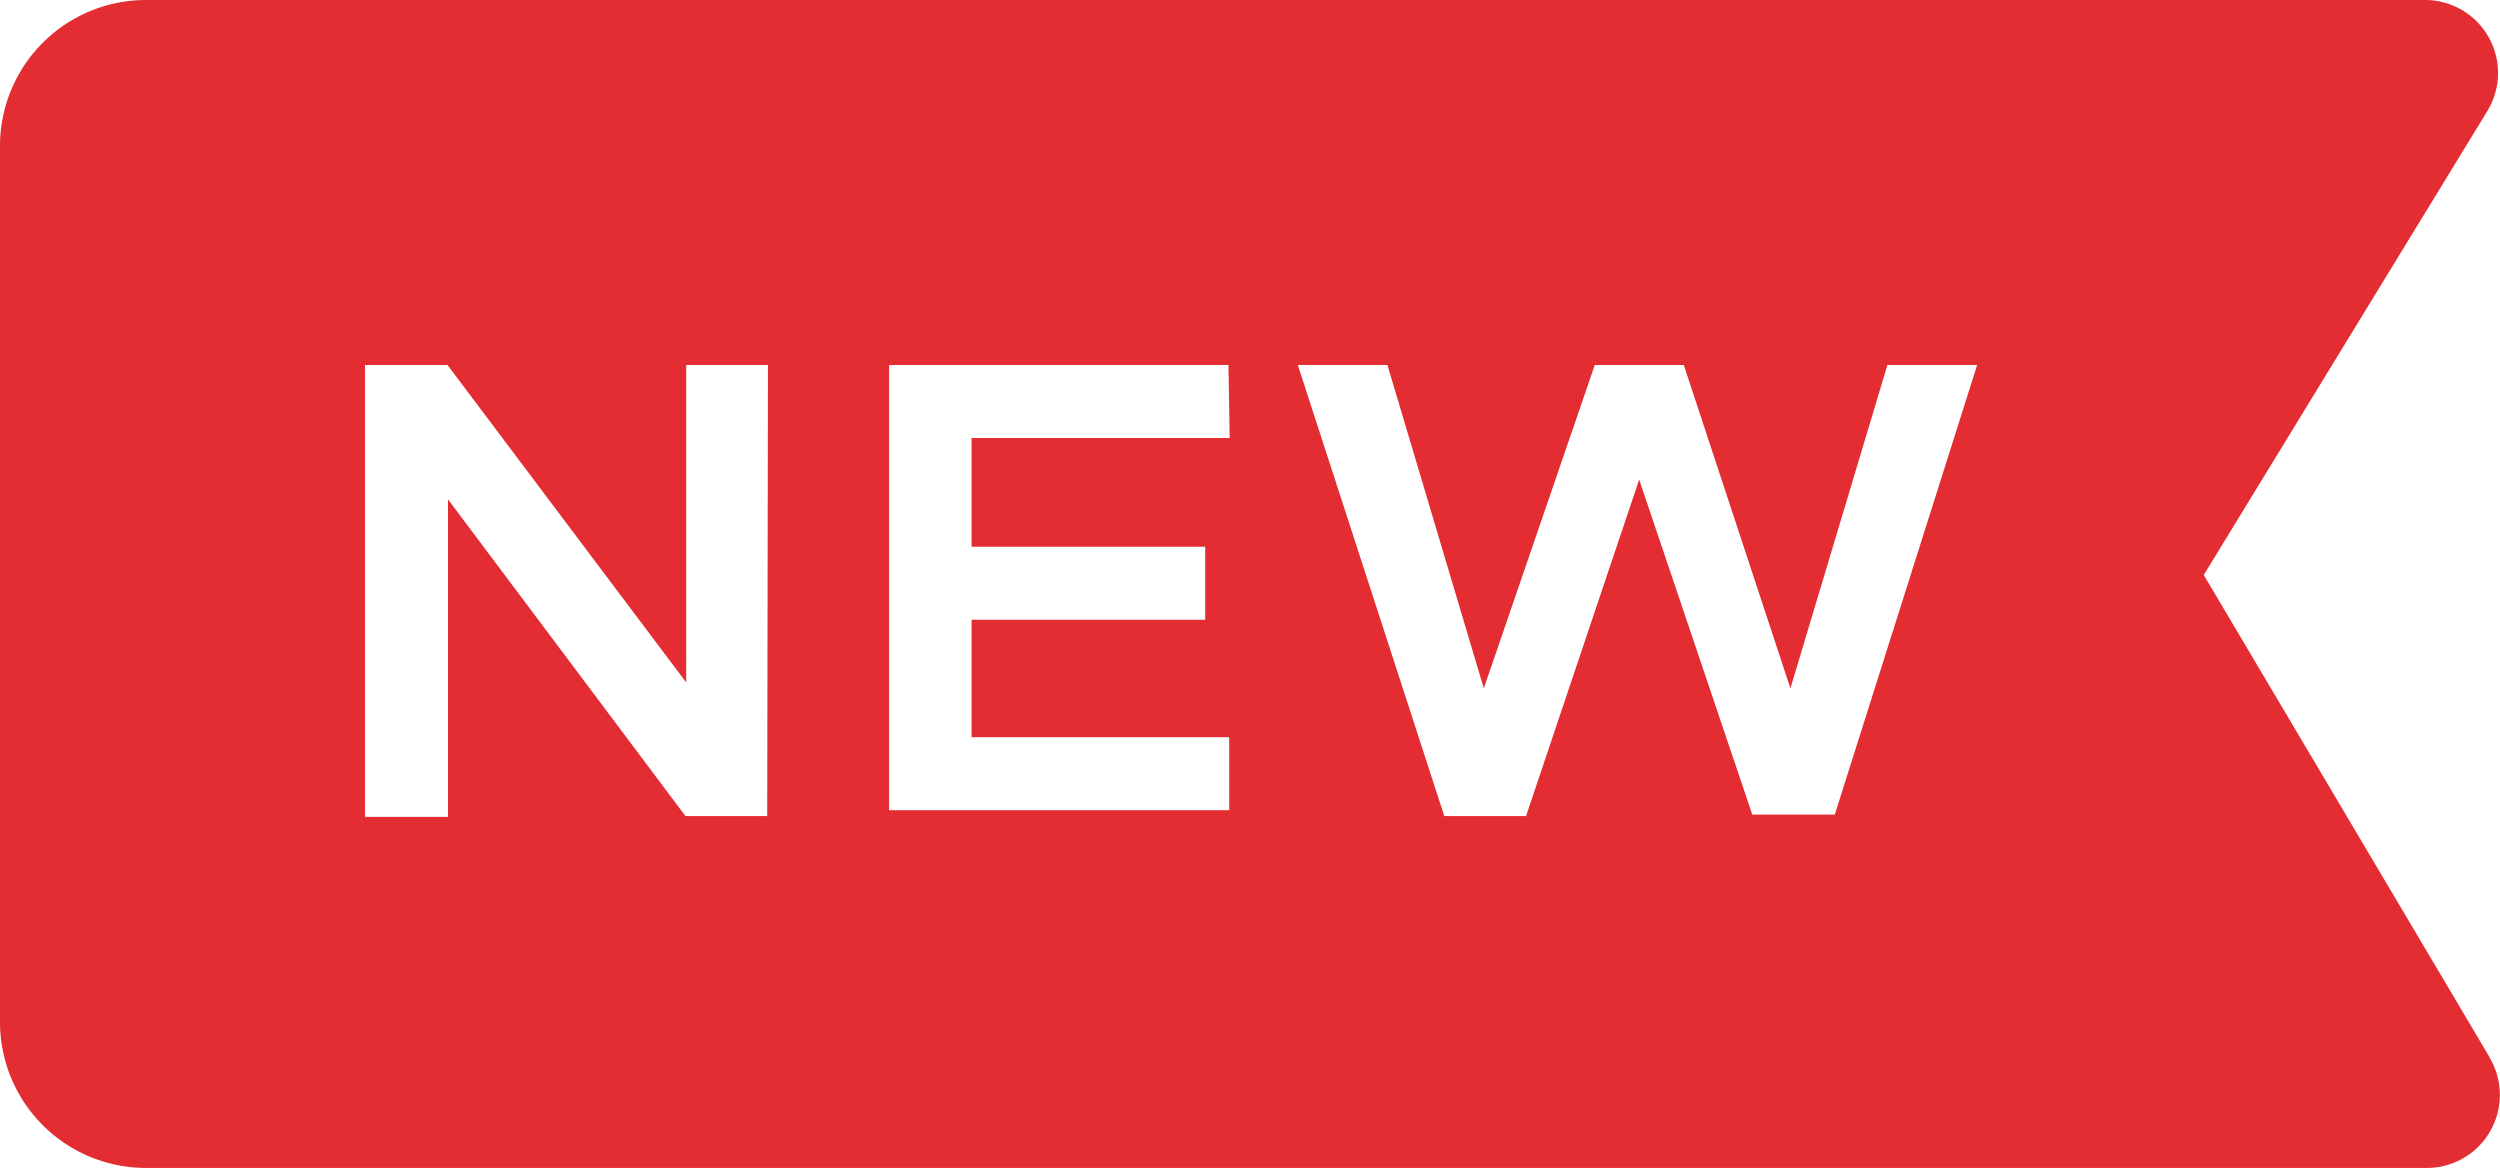 <svg xmlns="http://www.w3.org/2000/svg" width="20.001" height="9.344">
    <path data-name="Контур 583" d="M19.92 18.462 17.631 14.6l2.269-3.712a.584.584 0 0 0-.5-.888H1.168A1.168 1.168 0 0 0 0 11.168v7.008a1.168 1.168 0 0 0 1.168 1.168h18.25a.584.584 0 0 0 .5-.882zM6.138 16.529h-.654l-1.9-2.534v2.54H2.92V12.92h.66l1.91 2.54v-2.54h.654zm3.7-3.025H7.773v.87h1.869v.584H7.773v.94h2.061v.584H7.113V12.92h2.715zm4.841 3.013h-.66l-.905-2.68-.905 2.692h-.654l-1.172-3.609h.717l.771 2.587.888-2.587h.712l.853 2.587.776-2.587h.718z" transform="translate(0 -10)" style="fill:#e42d32"/>
</svg>
